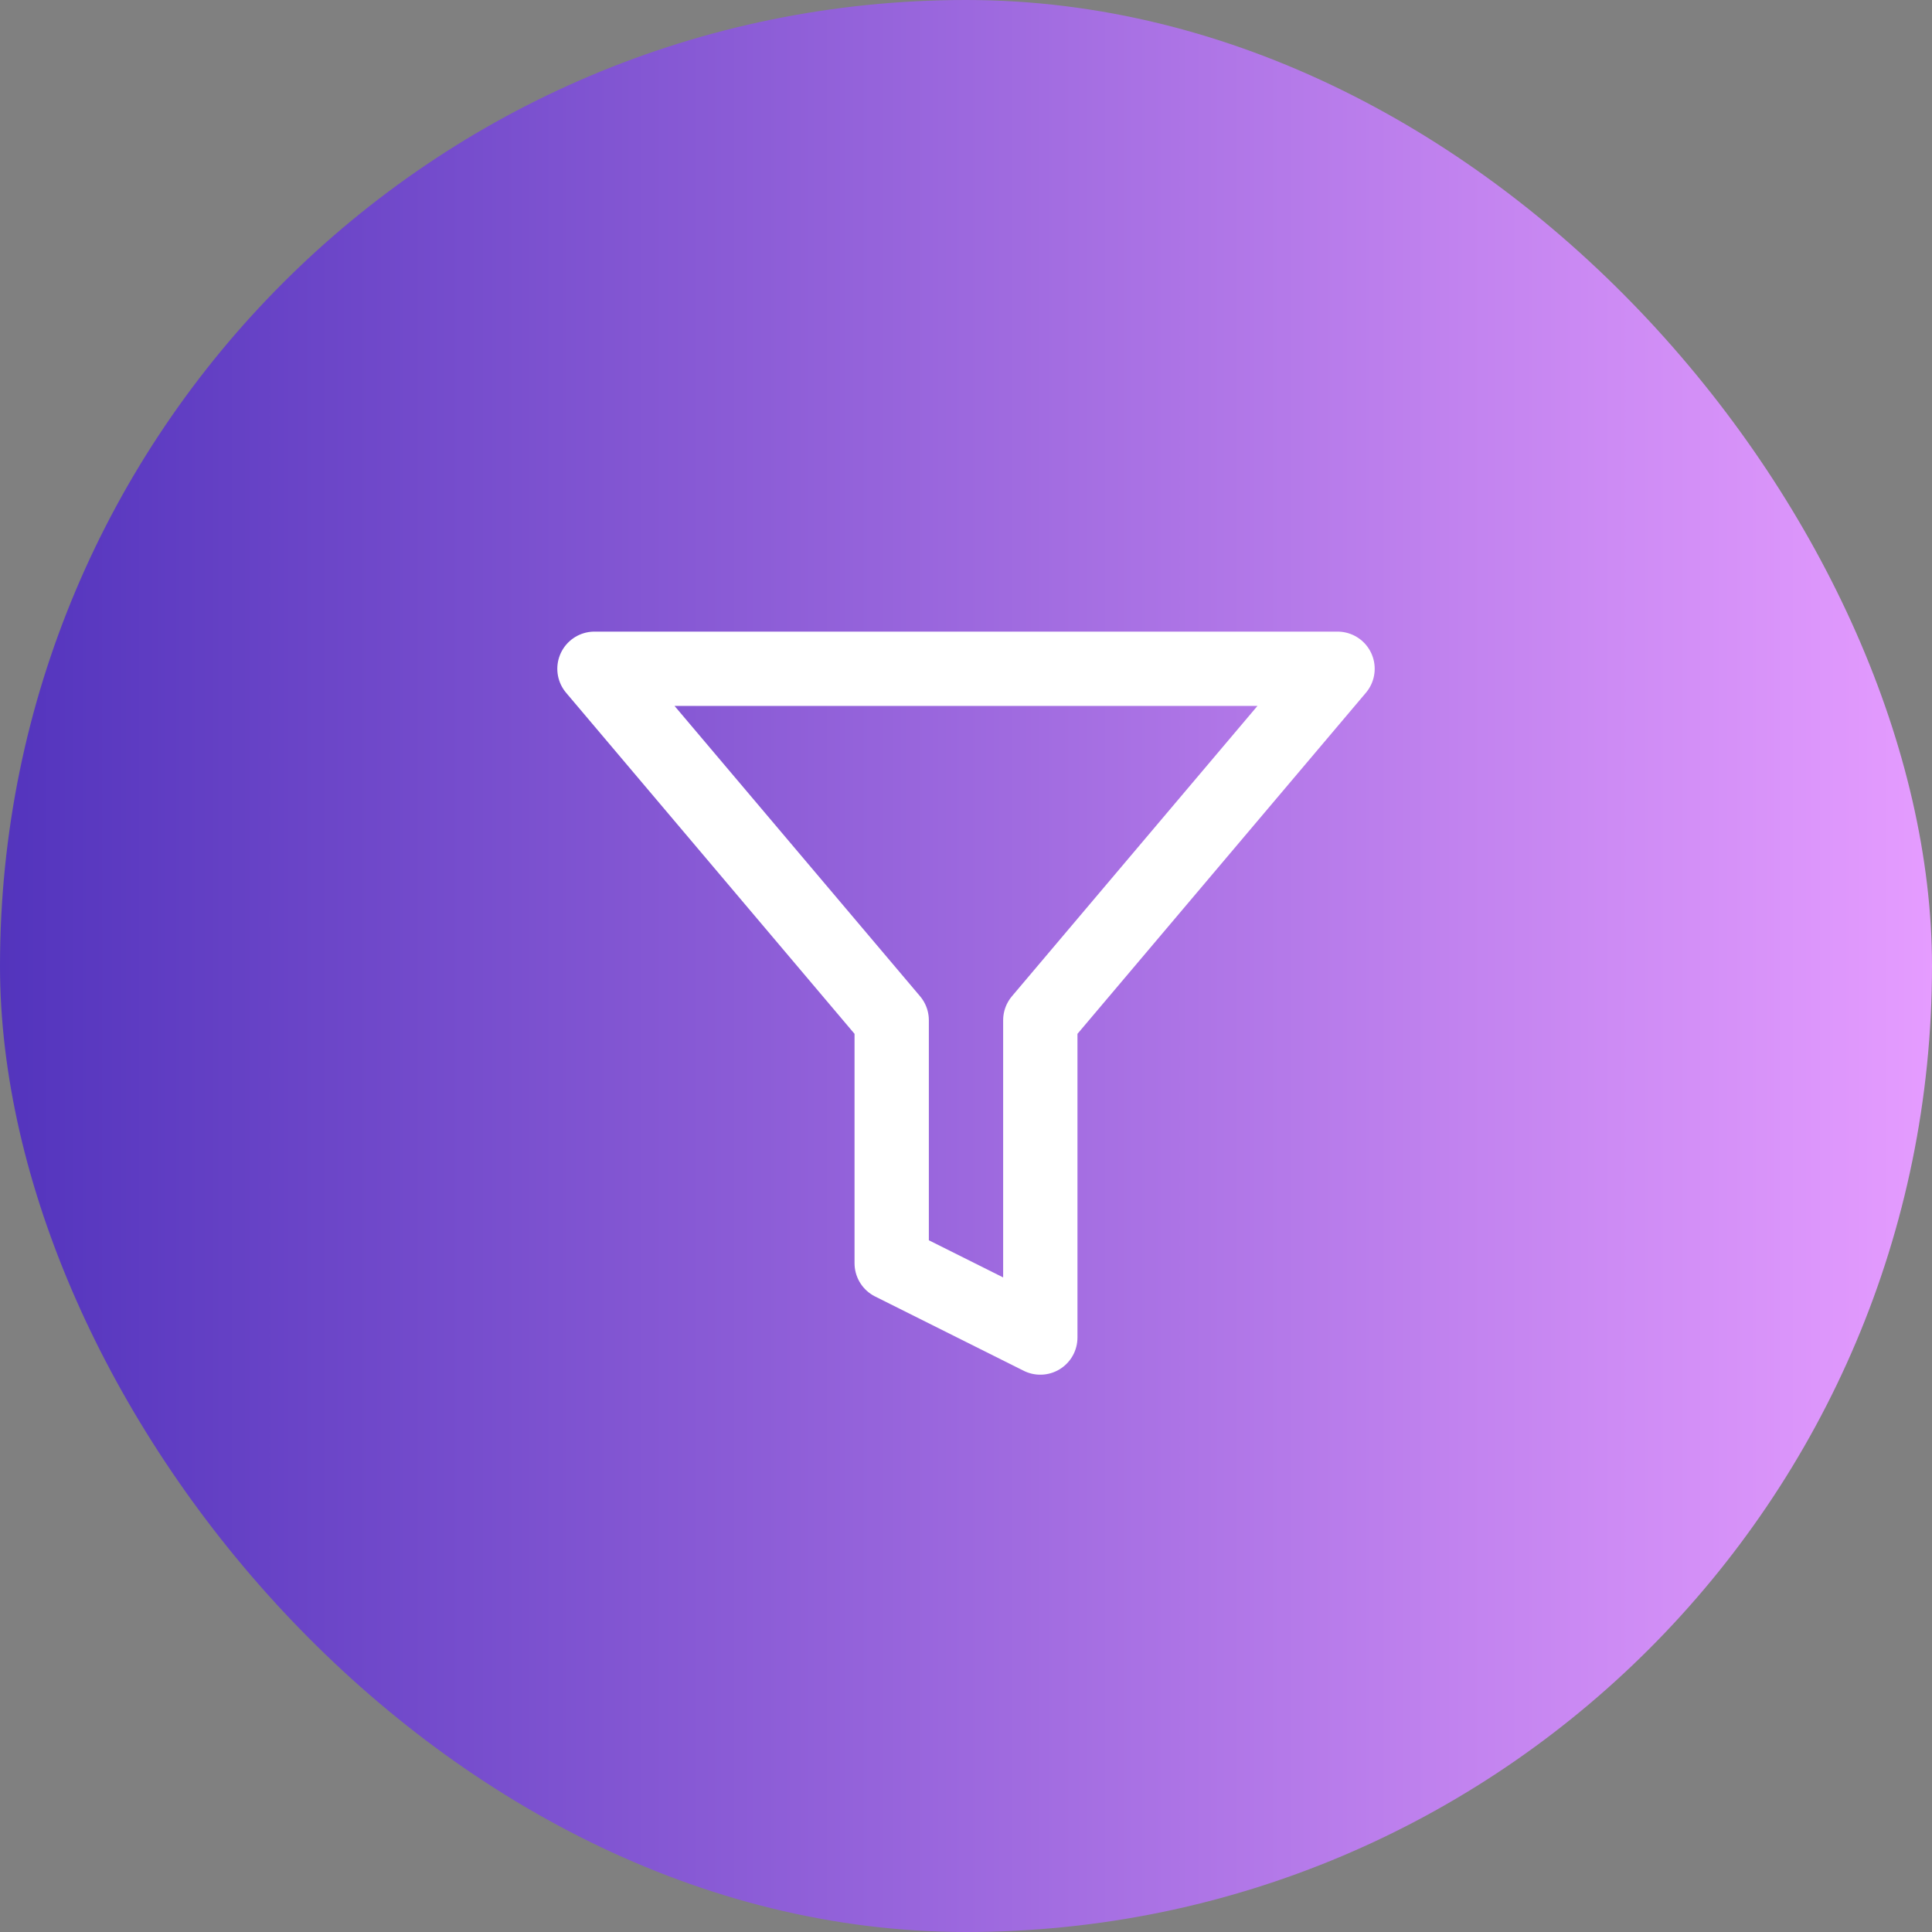 <svg width="52" height="52" viewBox="0 0 52 52" fill="none" xmlns="http://www.w3.org/2000/svg">
<rect x="0" y="0" width="52" height="52" fill="#808080" stroke="none"/>
<rect width="52" height="52" rx="26" fill="url(#paint0_linear_4586_7210)"/>
<path d="M36 18H16L24 27.46V34L28 36V27.46L36 18Z" stroke="white" stroke-width="2" stroke-linecap="round" stroke-linejoin="round"/>
<defs>
<linearGradient id="paint0_linear_4586_7210" x1="0" y1="26" x2="52" y2="26" gradientUnits="userSpaceOnUse">
<stop stop-color="#5334BD"/>
<stop offset="1" stop-color="#E59CFF"/>
</linearGradient>
</defs>
</svg>
